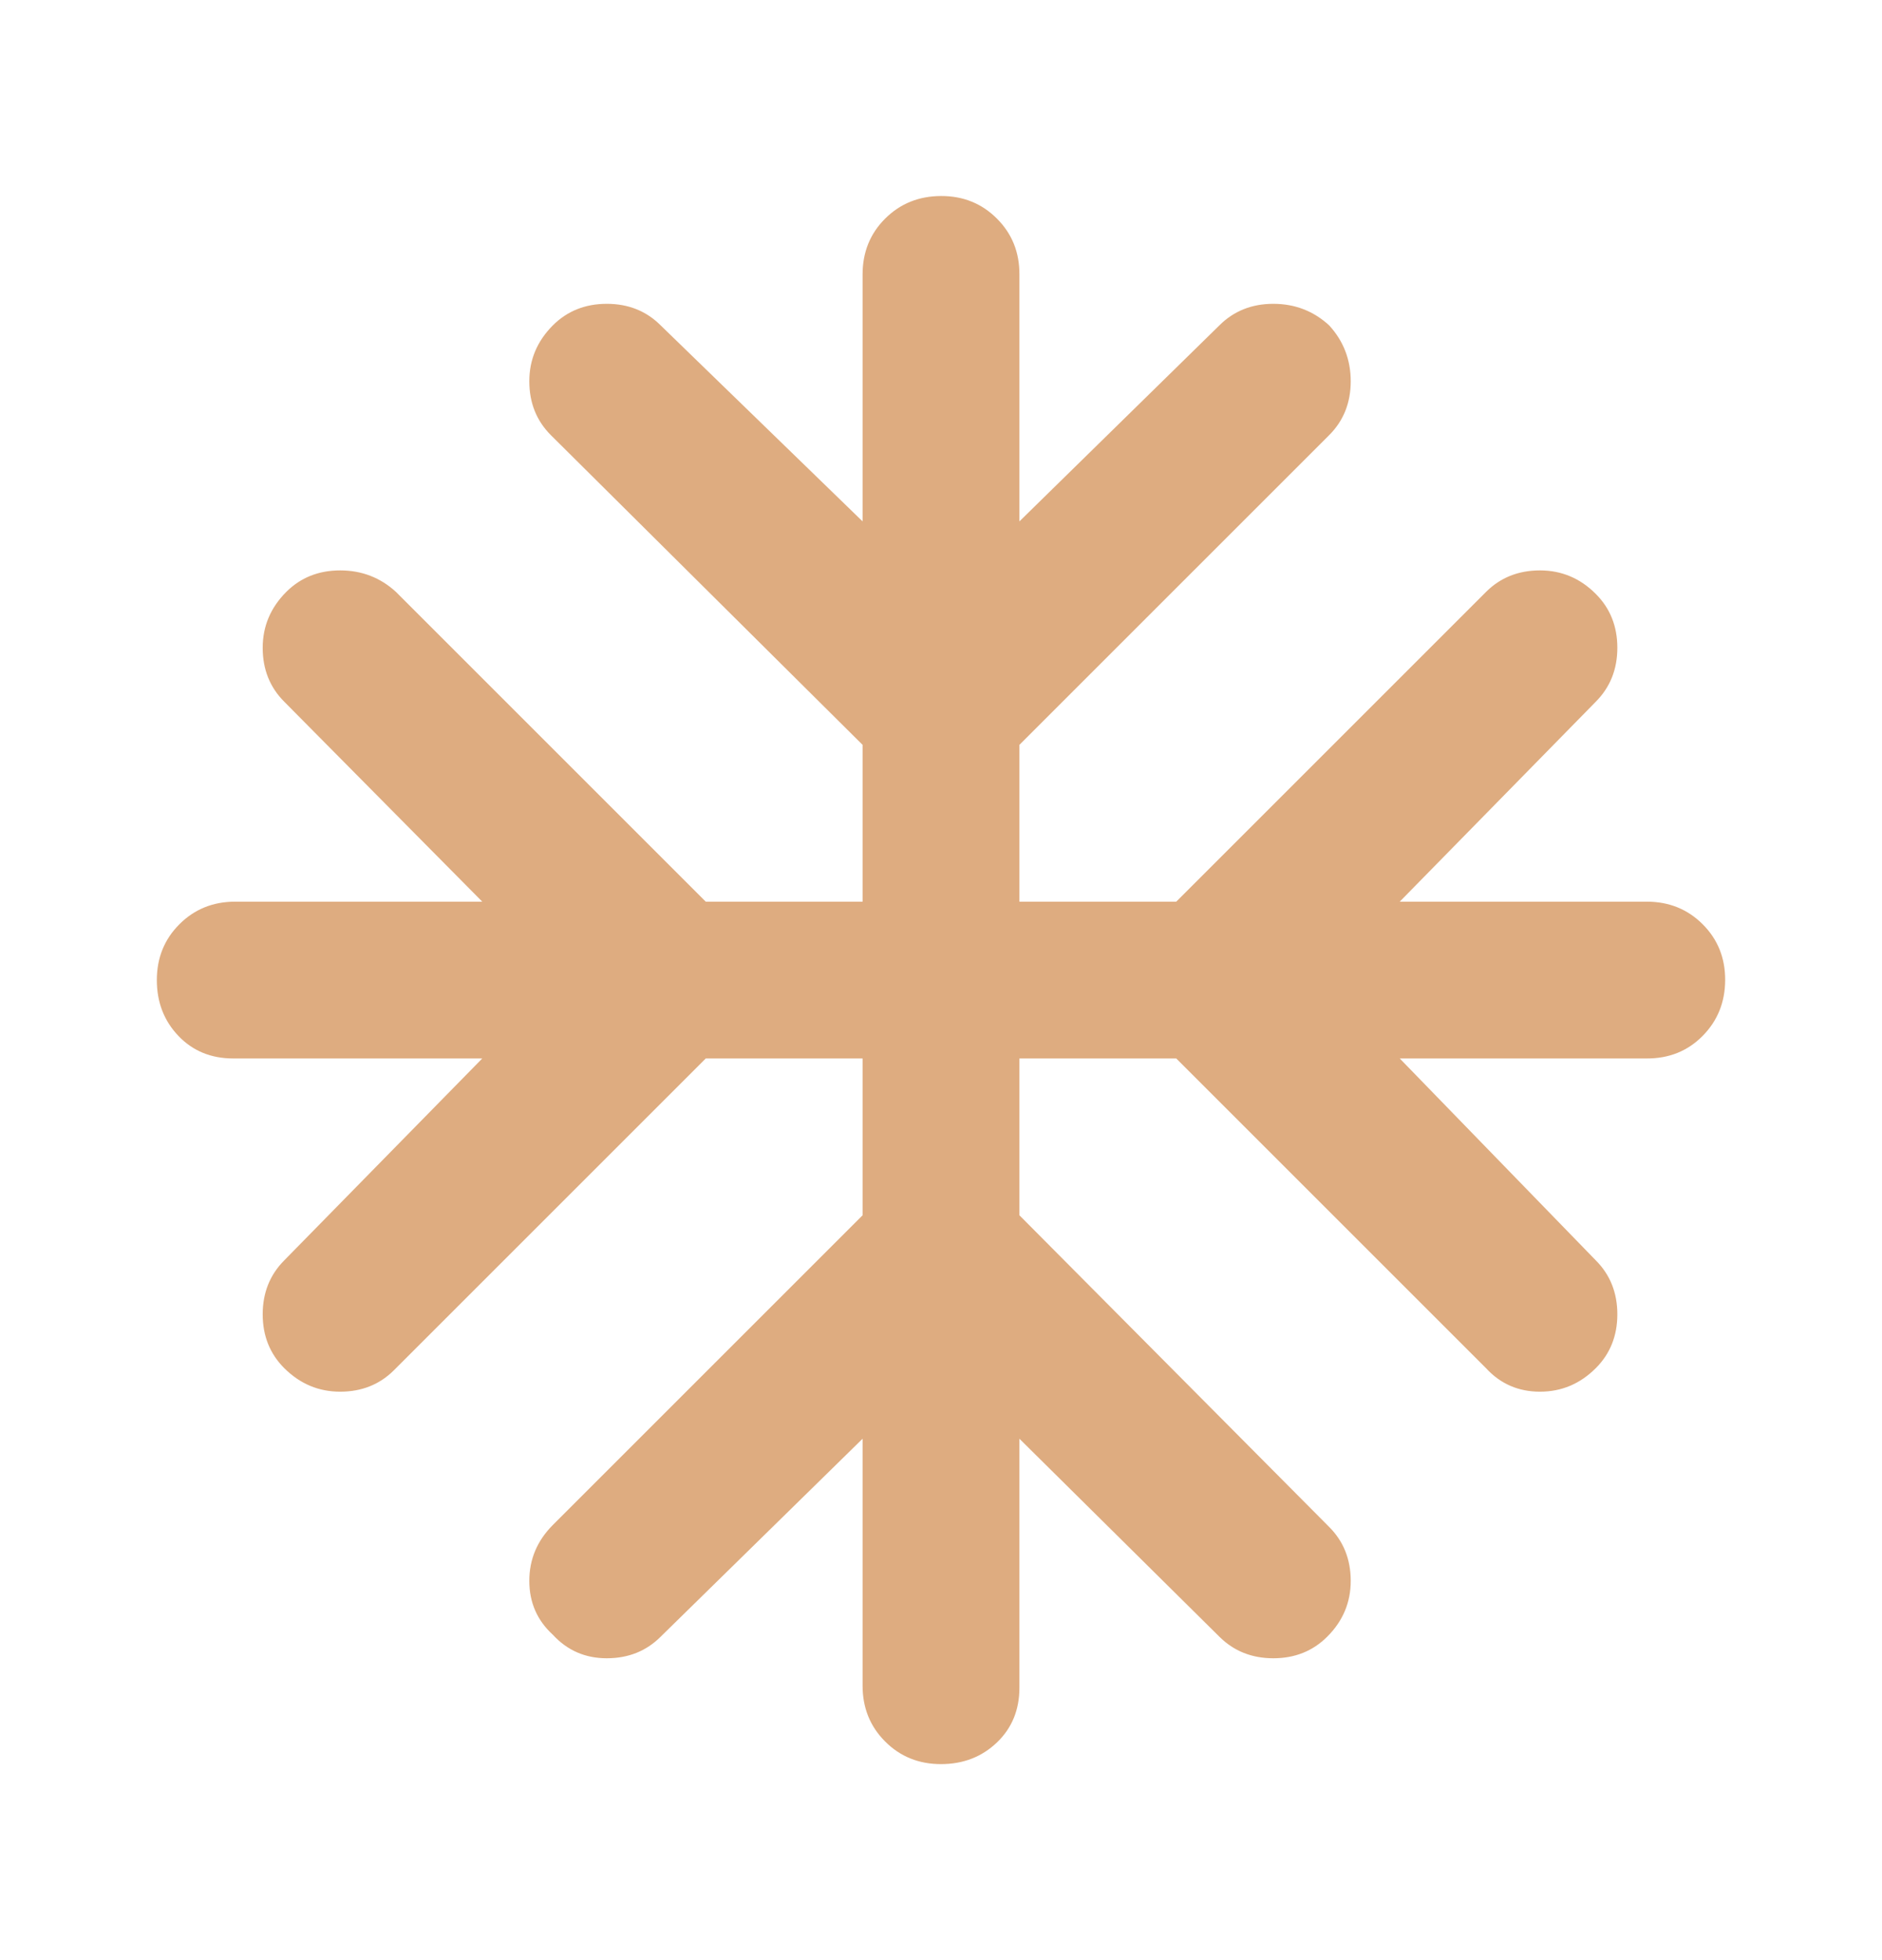 <svg width="24" height="25" viewBox="0 0 24 25" fill="none" xmlns="http://www.w3.org/2000/svg">
    <path d="M11 18.35L8.425 20.875C8.242 21.058 8.013 21.15 7.738 21.15C7.463 21.15 7.234 21.05 7.05 20.85C6.85 20.667 6.75 20.438 6.75 20.163C6.75 19.888 6.85 19.651 7.05 19.45L11 15.5V13.5H9L5.025 17.475C4.842 17.658 4.613 17.75 4.338 17.75C4.063 17.75 3.826 17.65 3.625 17.45C3.442 17.267 3.35 17.038 3.35 16.763C3.35 16.488 3.442 16.259 3.625 16.075L6.15 13.5H2.975C2.692 13.5 2.458 13.404 2.275 13.212C2.092 13.02 2 12.783 2 12.5C2 12.217 2.096 11.98 2.288 11.788C2.48 11.596 2.717 11.5 3 11.5H6.15L3.625 8.95C3.442 8.767 3.35 8.538 3.35 8.263C3.35 7.988 3.45 7.751 3.65 7.55C3.833 7.367 4.063 7.275 4.338 7.275C4.613 7.275 4.851 7.367 5.05 7.55L9 11.5H11V9.5L7.025 5.55C6.842 5.367 6.75 5.138 6.75 4.863C6.75 4.588 6.85 4.351 7.05 4.15C7.233 3.967 7.463 3.875 7.738 3.875C8.013 3.875 8.242 3.967 8.425 4.15L11 6.65V3.5C11 3.217 11.096 2.979 11.288 2.788C11.48 2.597 11.717 2.501 12 2.5C12.283 2.499 12.52 2.595 12.713 2.788C12.906 2.981 13.001 3.218 13 3.5V6.65L15.55 4.15C15.733 3.967 15.963 3.875 16.238 3.875C16.513 3.875 16.751 3.967 16.95 4.15C17.133 4.35 17.225 4.588 17.225 4.863C17.225 5.138 17.133 5.367 16.95 5.55L13 9.5V11.5H15L18.95 7.55C19.133 7.367 19.363 7.275 19.638 7.275C19.913 7.275 20.151 7.375 20.35 7.575C20.533 7.758 20.625 7.987 20.625 8.262C20.625 8.537 20.533 8.766 20.35 8.95L17.85 11.5H21C21.283 11.5 21.521 11.596 21.713 11.788C21.905 11.98 22.001 12.217 22 12.5C21.999 12.783 21.903 13.02 21.712 13.213C21.521 13.406 21.283 13.501 21 13.5H17.85L20.35 16.075C20.533 16.258 20.625 16.488 20.625 16.763C20.625 17.038 20.533 17.267 20.35 17.45C20.15 17.65 19.913 17.75 19.638 17.75C19.363 17.75 19.134 17.65 18.95 17.45L15 13.5H13V15.5L16.95 19.475C17.133 19.658 17.225 19.888 17.225 20.163C17.225 20.438 17.125 20.676 16.925 20.875C16.742 21.058 16.513 21.15 16.238 21.15C15.963 21.15 15.734 21.058 15.55 20.875L13 18.35V21.525C13 21.808 12.904 22.042 12.712 22.225C12.52 22.408 12.283 22.5 12 22.5C11.717 22.5 11.48 22.404 11.288 22.212C11.096 22.02 11 21.783 11 21.5V18.35Z"
          fill="#DEAC80"/>
</svg>
